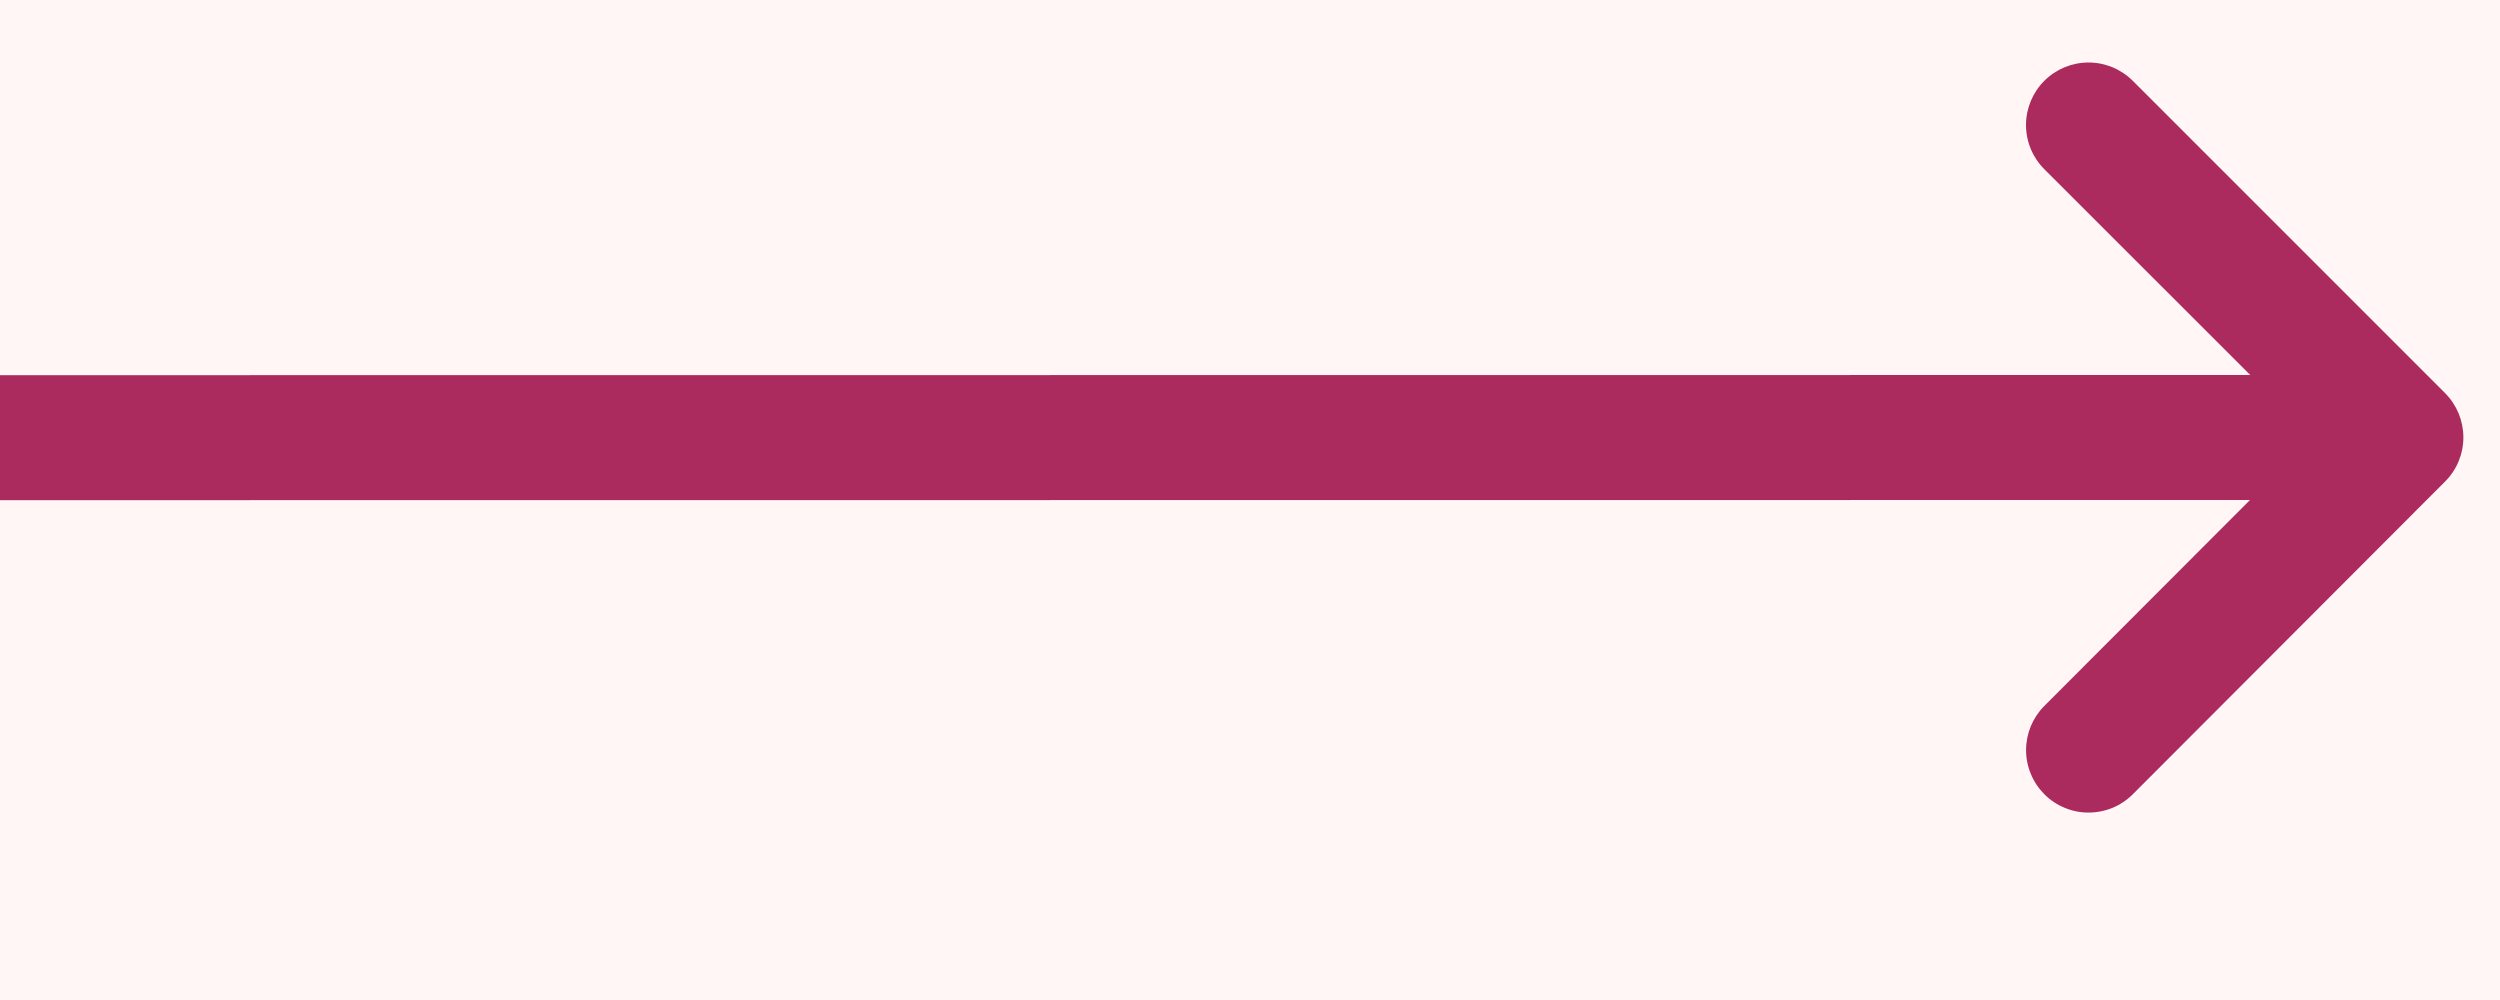 <?xml version="1.0" encoding="UTF-8"?> <svg xmlns="http://www.w3.org/2000/svg" width="40" height="16" viewBox="0 0 40 16" fill="none"> <rect width="40" height="16" fill="#FFF6F5"></rect> <path d="M32.493 11.619C32.544 11.497 32.617 11.387 32.71 11.294L36 8L0 8.003V6.003L36.004 6L32.709 2.707C32.522 2.52 32.416 2.265 32.416 2C32.416 1.735 32.522 1.48 32.709 1.293C32.897 1.105 33.152 1 33.417 1C33.682 1 33.937 1.106 34.124 1.293L39.122 6.291C39.309 6.479 39.414 6.733 39.414 6.998C39.414 7.263 39.309 7.517 39.122 7.704L34.125 12.708C34.032 12.801 33.922 12.875 33.801 12.925C33.679 12.975 33.549 13.001 33.418 13.001C33.286 13.002 33.157 12.976 33.035 12.925C32.914 12.875 32.803 12.802 32.711 12.709C32.618 12.616 32.544 12.506 32.494 12.384C32.443 12.263 32.417 12.133 32.417 12.002C32.417 11.87 32.443 11.74 32.493 11.619Z" fill="#AB2B5E"></path> </svg> 